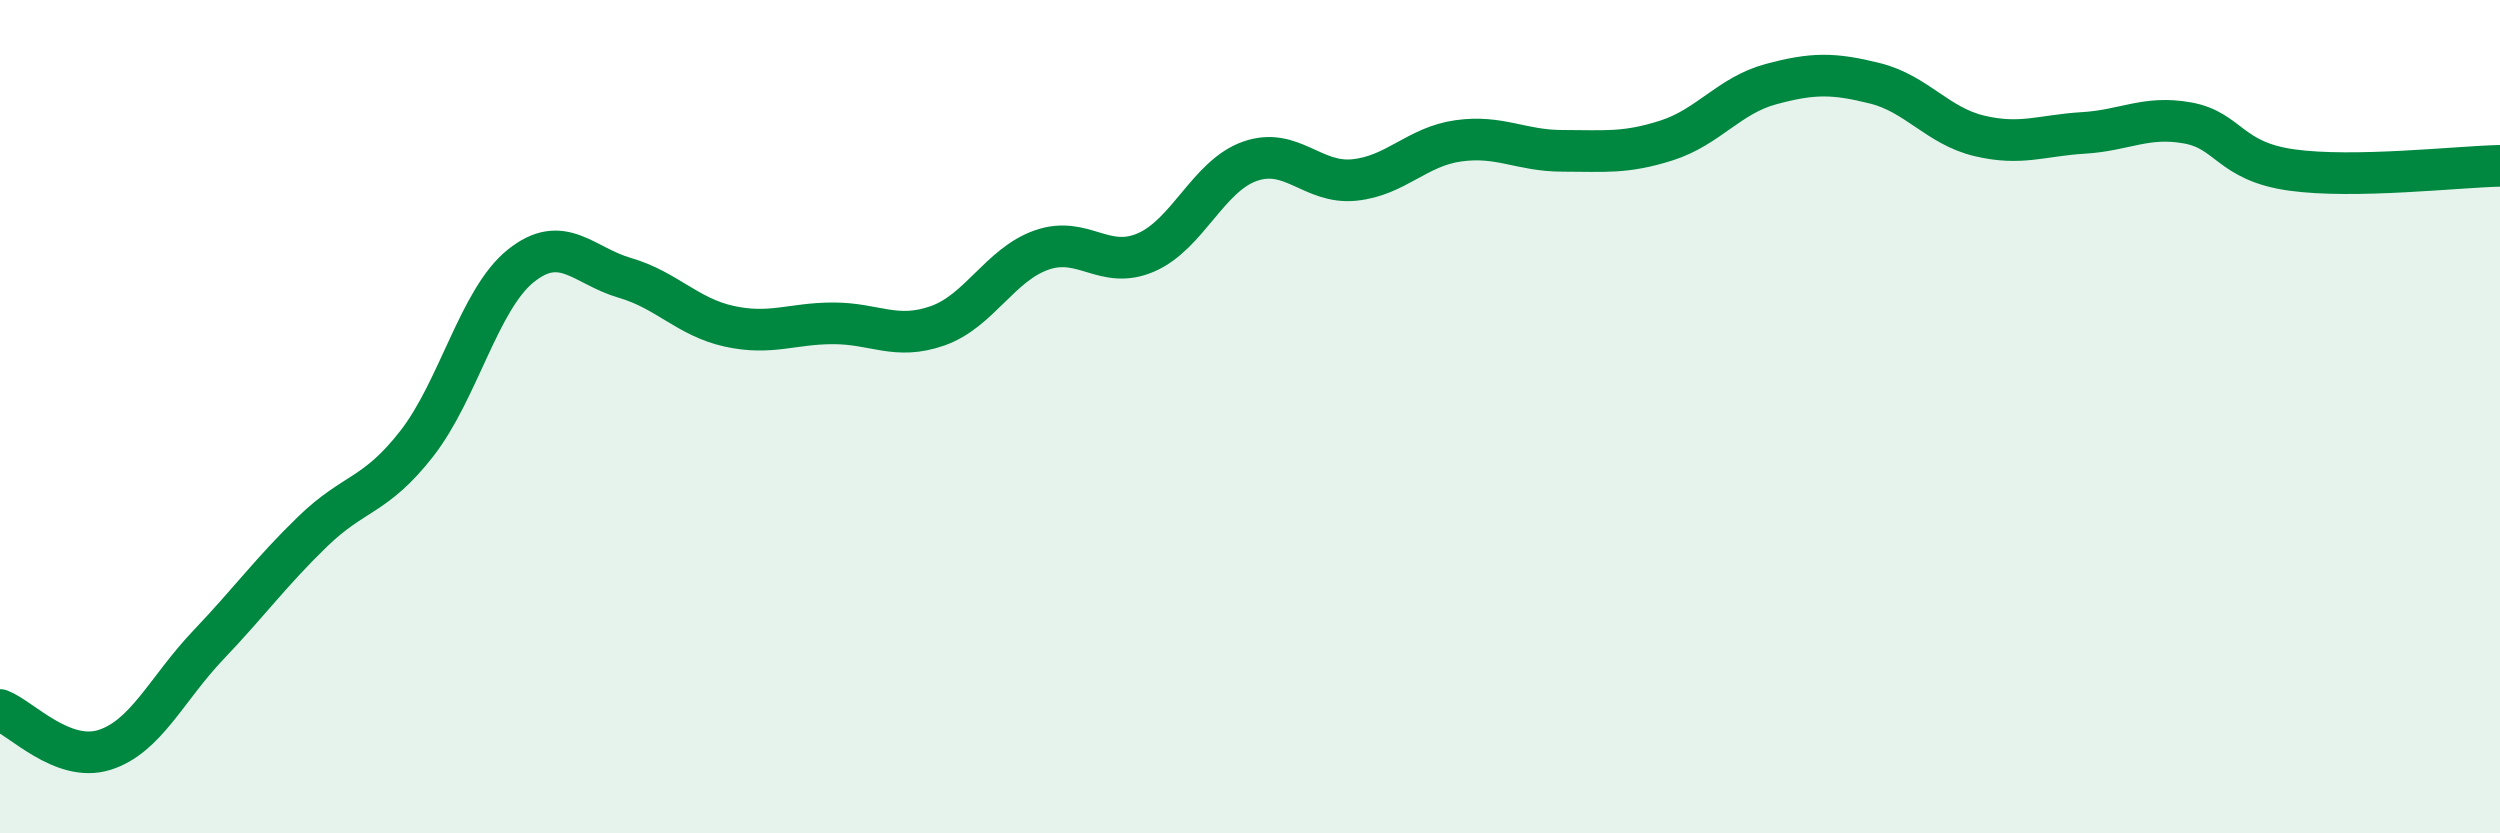 
    <svg width="60" height="20" viewBox="0 0 60 20" xmlns="http://www.w3.org/2000/svg">
      <path
        d="M 0,17.04 C 0.5,17.23 1.5,18.31 2.5,18 C 3.5,17.69 4,16.53 5,15.48 C 6,14.43 6.5,13.73 7.5,12.76 C 8.5,11.79 9,11.93 10,10.65 C 11,9.37 11.5,7.18 12.5,6.38 C 13.5,5.58 14,6.38 15,6.67 C 16,6.96 16.5,7.61 17.5,7.83 C 18.5,8.05 19,7.76 20,7.76 C 21,7.76 21.5,8.17 22.5,7.82 C 23.5,7.47 24,6.35 25,6 C 26,5.65 26.5,6.49 27.5,6.06 C 28.5,5.63 29,4.22 30,3.87 C 31,3.52 31.5,4.42 32.5,4.32 C 33.5,4.22 34,3.52 35,3.38 C 36,3.24 36.5,3.62 37.5,3.62 C 38.5,3.62 39,3.69 40,3.37 C 41,3.05 41.5,2.29 42.5,2.02 C 43.5,1.75 44,1.75 45,2 C 46,2.25 46.5,3.02 47.5,3.26 C 48.5,3.5 49,3.25 50,3.19 C 51,3.13 51.5,2.77 52.5,2.95 C 53.5,3.13 53.5,3.87 55,4.08 C 56.5,4.29 59,4 60,3.98L60 20L0 20Z"
        fill="#008740"
        opacity="0.1"
        stroke-linecap="round"
        stroke-linejoin="round"
      />
      <path
        d="M 0,17.04 C 0.5,17.23 1.5,18.31 2.5,18 C 3.5,17.69 4,16.53 5,15.48 C 6,14.43 6.5,13.73 7.5,12.76 C 8.5,11.79 9,11.93 10,10.65 C 11,9.37 11.5,7.18 12.5,6.38 C 13.5,5.58 14,6.38 15,6.67 C 16,6.96 16.5,7.61 17.5,7.83 C 18.5,8.05 19,7.76 20,7.76 C 21,7.76 21.5,8.17 22.5,7.82 C 23.5,7.47 24,6.35 25,6 C 26,5.65 26.5,6.49 27.5,6.06 C 28.5,5.63 29,4.22 30,3.87 C 31,3.52 31.5,4.42 32.5,4.32 C 33.5,4.22 34,3.52 35,3.38 C 36,3.24 36.5,3.62 37.5,3.62 C 38.5,3.62 39,3.69 40,3.37 C 41,3.05 41.5,2.29 42.5,2.02 C 43.5,1.75 44,1.75 45,2 C 46,2.25 46.5,3.02 47.5,3.26 C 48.5,3.5 49,3.25 50,3.19 C 51,3.13 51.5,2.77 52.5,2.95 C 53.5,3.13 53.5,3.87 55,4.08 C 56.5,4.29 59,4 60,3.98"
        stroke="#008740"
        stroke-width="1"
        fill="none"
        stroke-linecap="round"
        stroke-linejoin="round"
      />
    </svg>
  